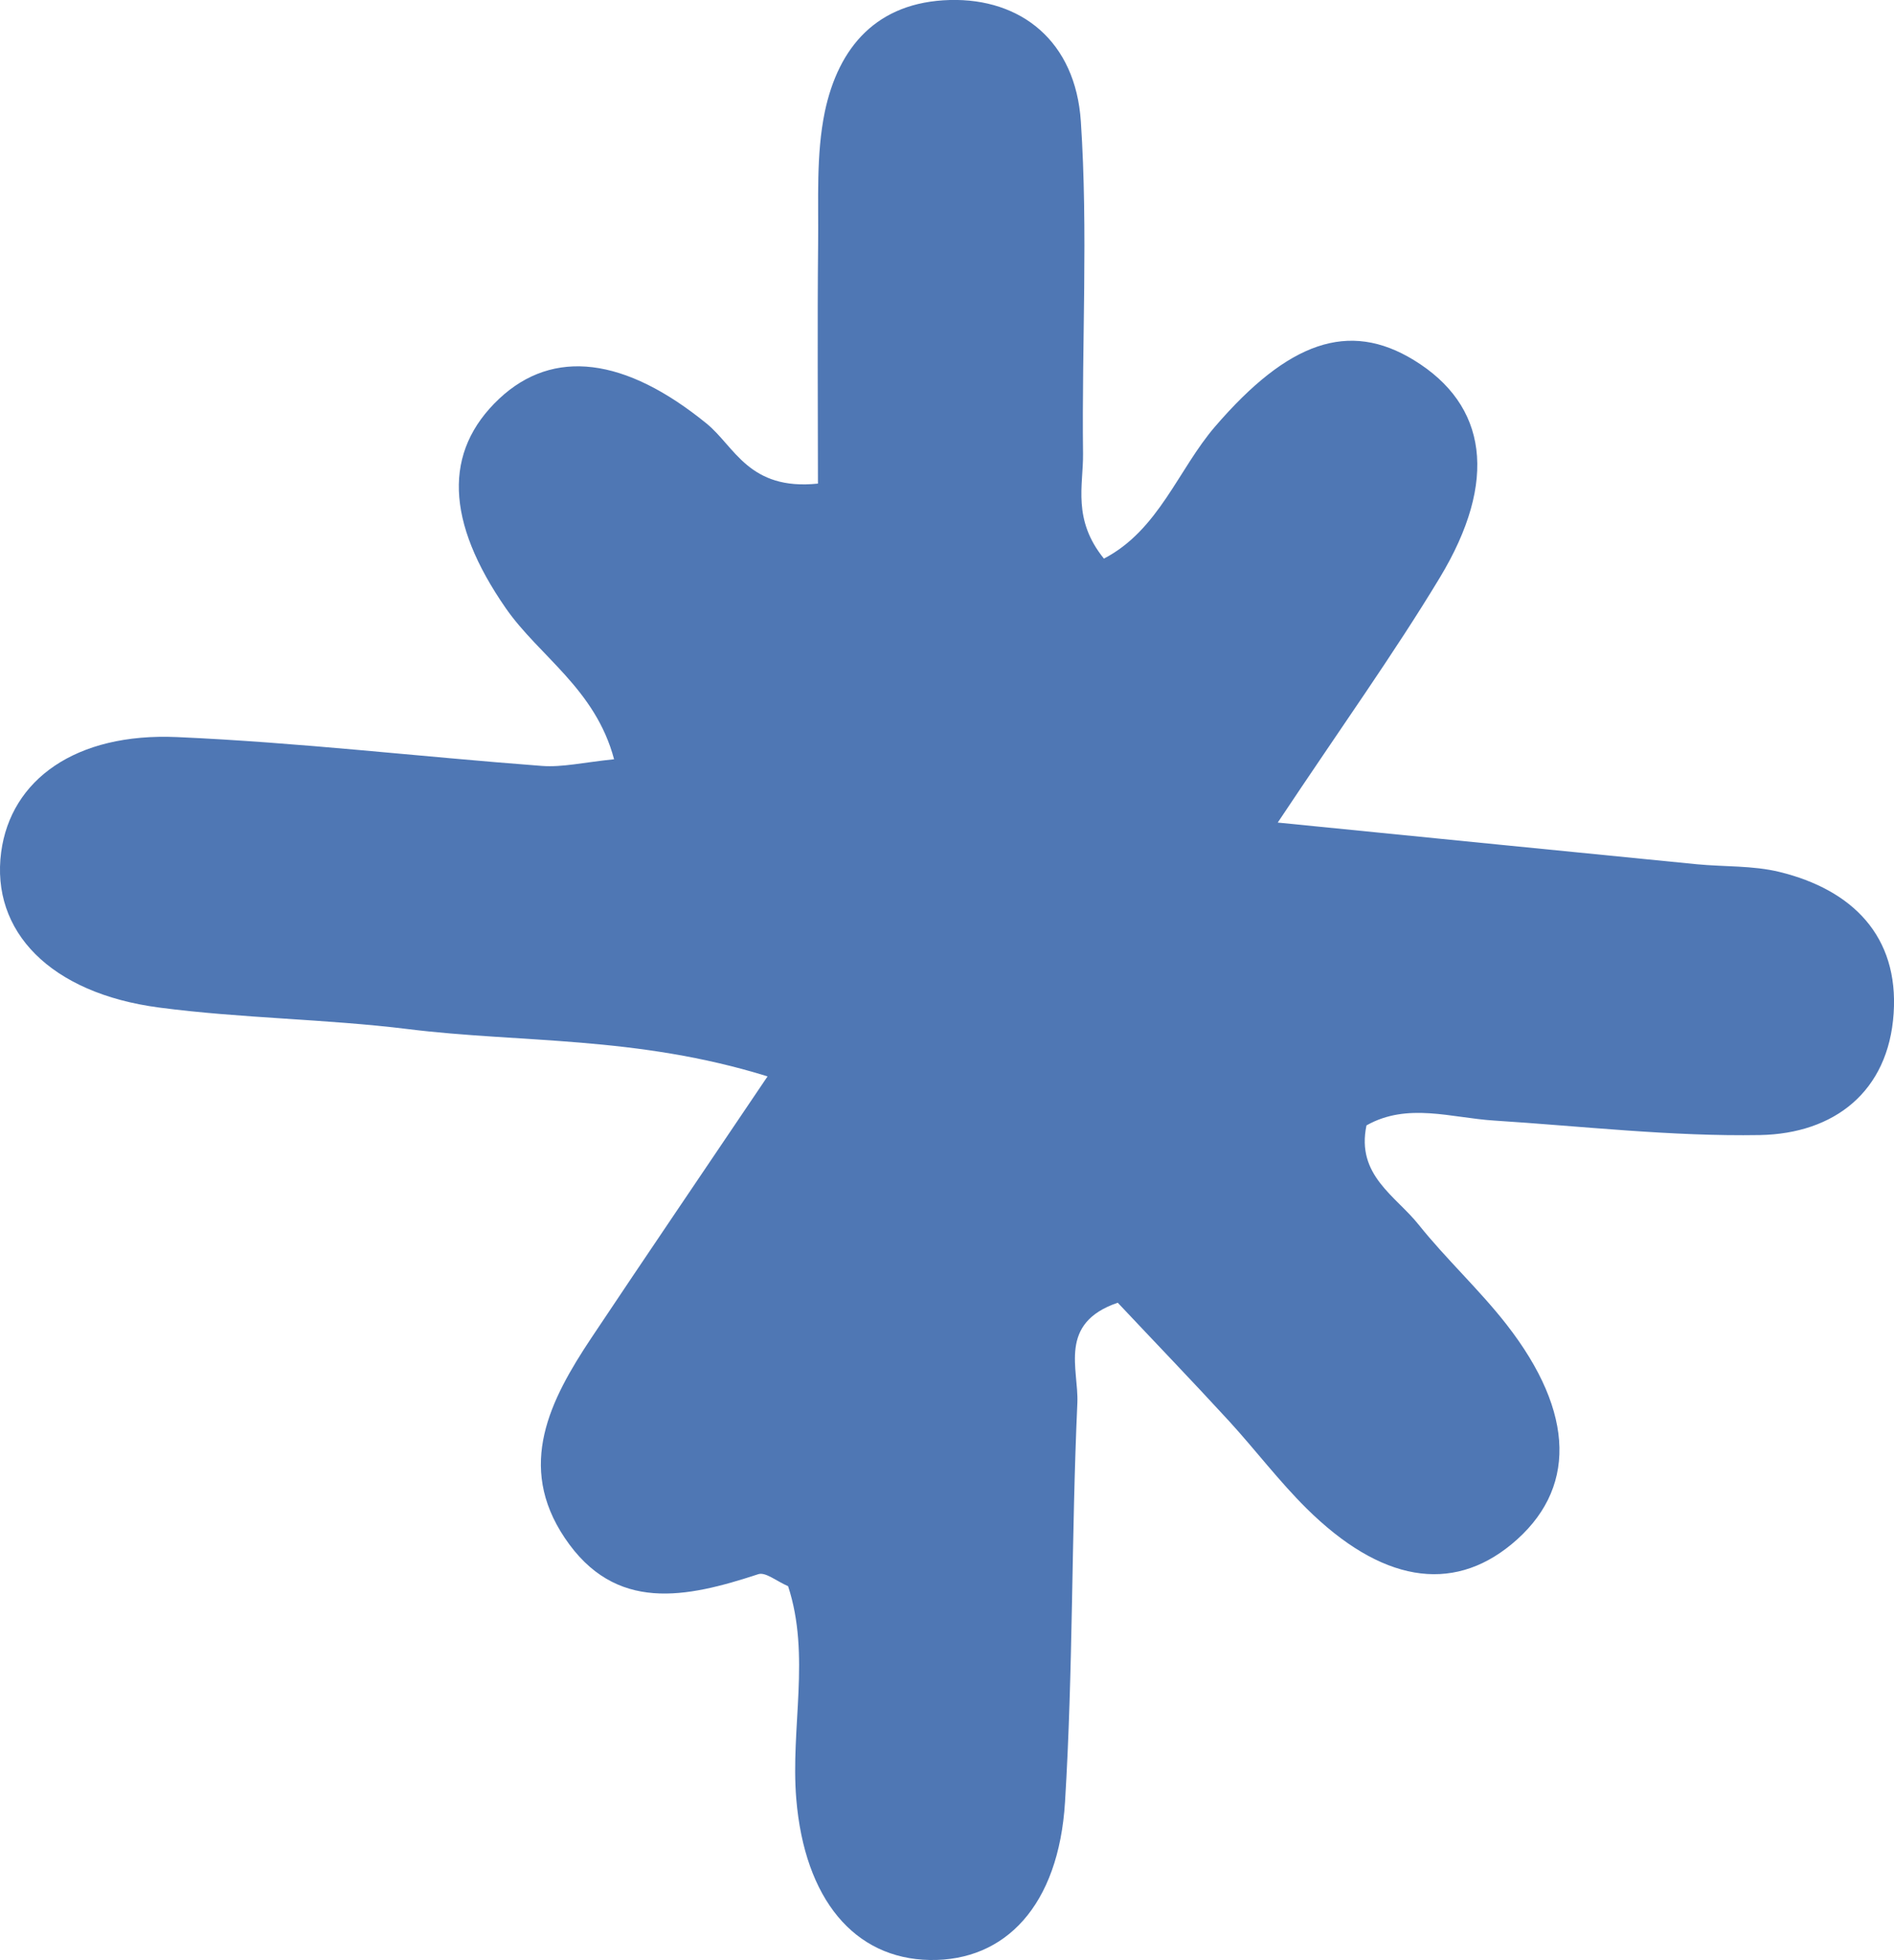 <svg width="58" height="60" viewBox="0 0 58 60" fill="none" xmlns="http://www.w3.org/2000/svg">
<g clip-path="url(#clip0_635_78)">
<path d="M39.133 25.179C43.935 25.659 47.946 26.057 51.956 26.454C52.799 26.536 53.673 26.49 54.49 26.689C56.728 27.235 58.148 28.658 57.989 31.02C57.831 33.413 56.171 34.703 53.892 34.744C51.185 34.79 48.467 34.474 45.754 34.3C44.441 34.218 43.102 33.739 41.846 34.448C41.524 35.973 42.74 36.606 43.44 37.483C44.288 38.544 45.299 39.473 46.132 40.539C48.257 43.263 48.283 45.625 46.285 47.272C44.451 48.782 42.285 48.425 40.007 46.17C39.164 45.334 38.443 44.38 37.641 43.503C36.502 42.263 35.332 41.049 34.229 39.876C32.389 40.503 33.038 41.911 32.992 42.947C32.808 47.012 32.864 51.093 32.614 55.159C32.42 58.327 30.785 60.035 28.471 59.995C26.162 59.954 24.639 58.133 24.384 55.062C24.205 52.889 24.828 50.67 24.134 48.553C23.781 48.4 23.444 48.114 23.224 48.185C21.027 48.905 18.841 49.384 17.293 47.073C15.811 44.865 16.843 42.855 18.11 40.952C19.781 38.447 21.472 35.963 23.505 32.948C19.48 31.698 15.929 31.928 12.491 31.5C9.962 31.188 7.397 31.173 4.874 30.841C1.537 30.403 -0.286 28.505 0.036 26.082C0.332 23.868 2.314 22.424 5.425 22.562C9.155 22.726 12.874 23.164 16.598 23.445C17.221 23.491 17.86 23.338 18.805 23.241C18.233 21.088 16.511 20.088 15.49 18.619C13.65 15.966 13.564 13.824 15.29 12.202C16.946 10.651 19.148 10.937 21.64 12.967C22.499 13.666 22.928 15.023 25.048 14.803C25.048 12.406 25.028 9.942 25.053 7.478C25.069 6.121 24.987 4.734 25.258 3.423C25.677 1.438 26.852 0.061 29.089 -0C31.26 -0.056 32.936 1.255 33.099 3.719C33.324 7.096 33.125 10.503 33.166 13.895C33.176 14.854 32.834 15.9 33.805 17.099C35.485 16.227 36.078 14.37 37.212 13.054C39.45 10.457 41.304 9.804 43.297 11.023C45.544 12.396 45.887 14.712 44.089 17.686C42.689 20.002 41.105 22.21 39.128 25.179H39.133Z" fill="#4F77B4"/>
</g>
<defs>
<clipPath id="clip0_635_78">
<rect width="58" height="60" fill="white"/>
</clipPath>
</defs>
</svg>
